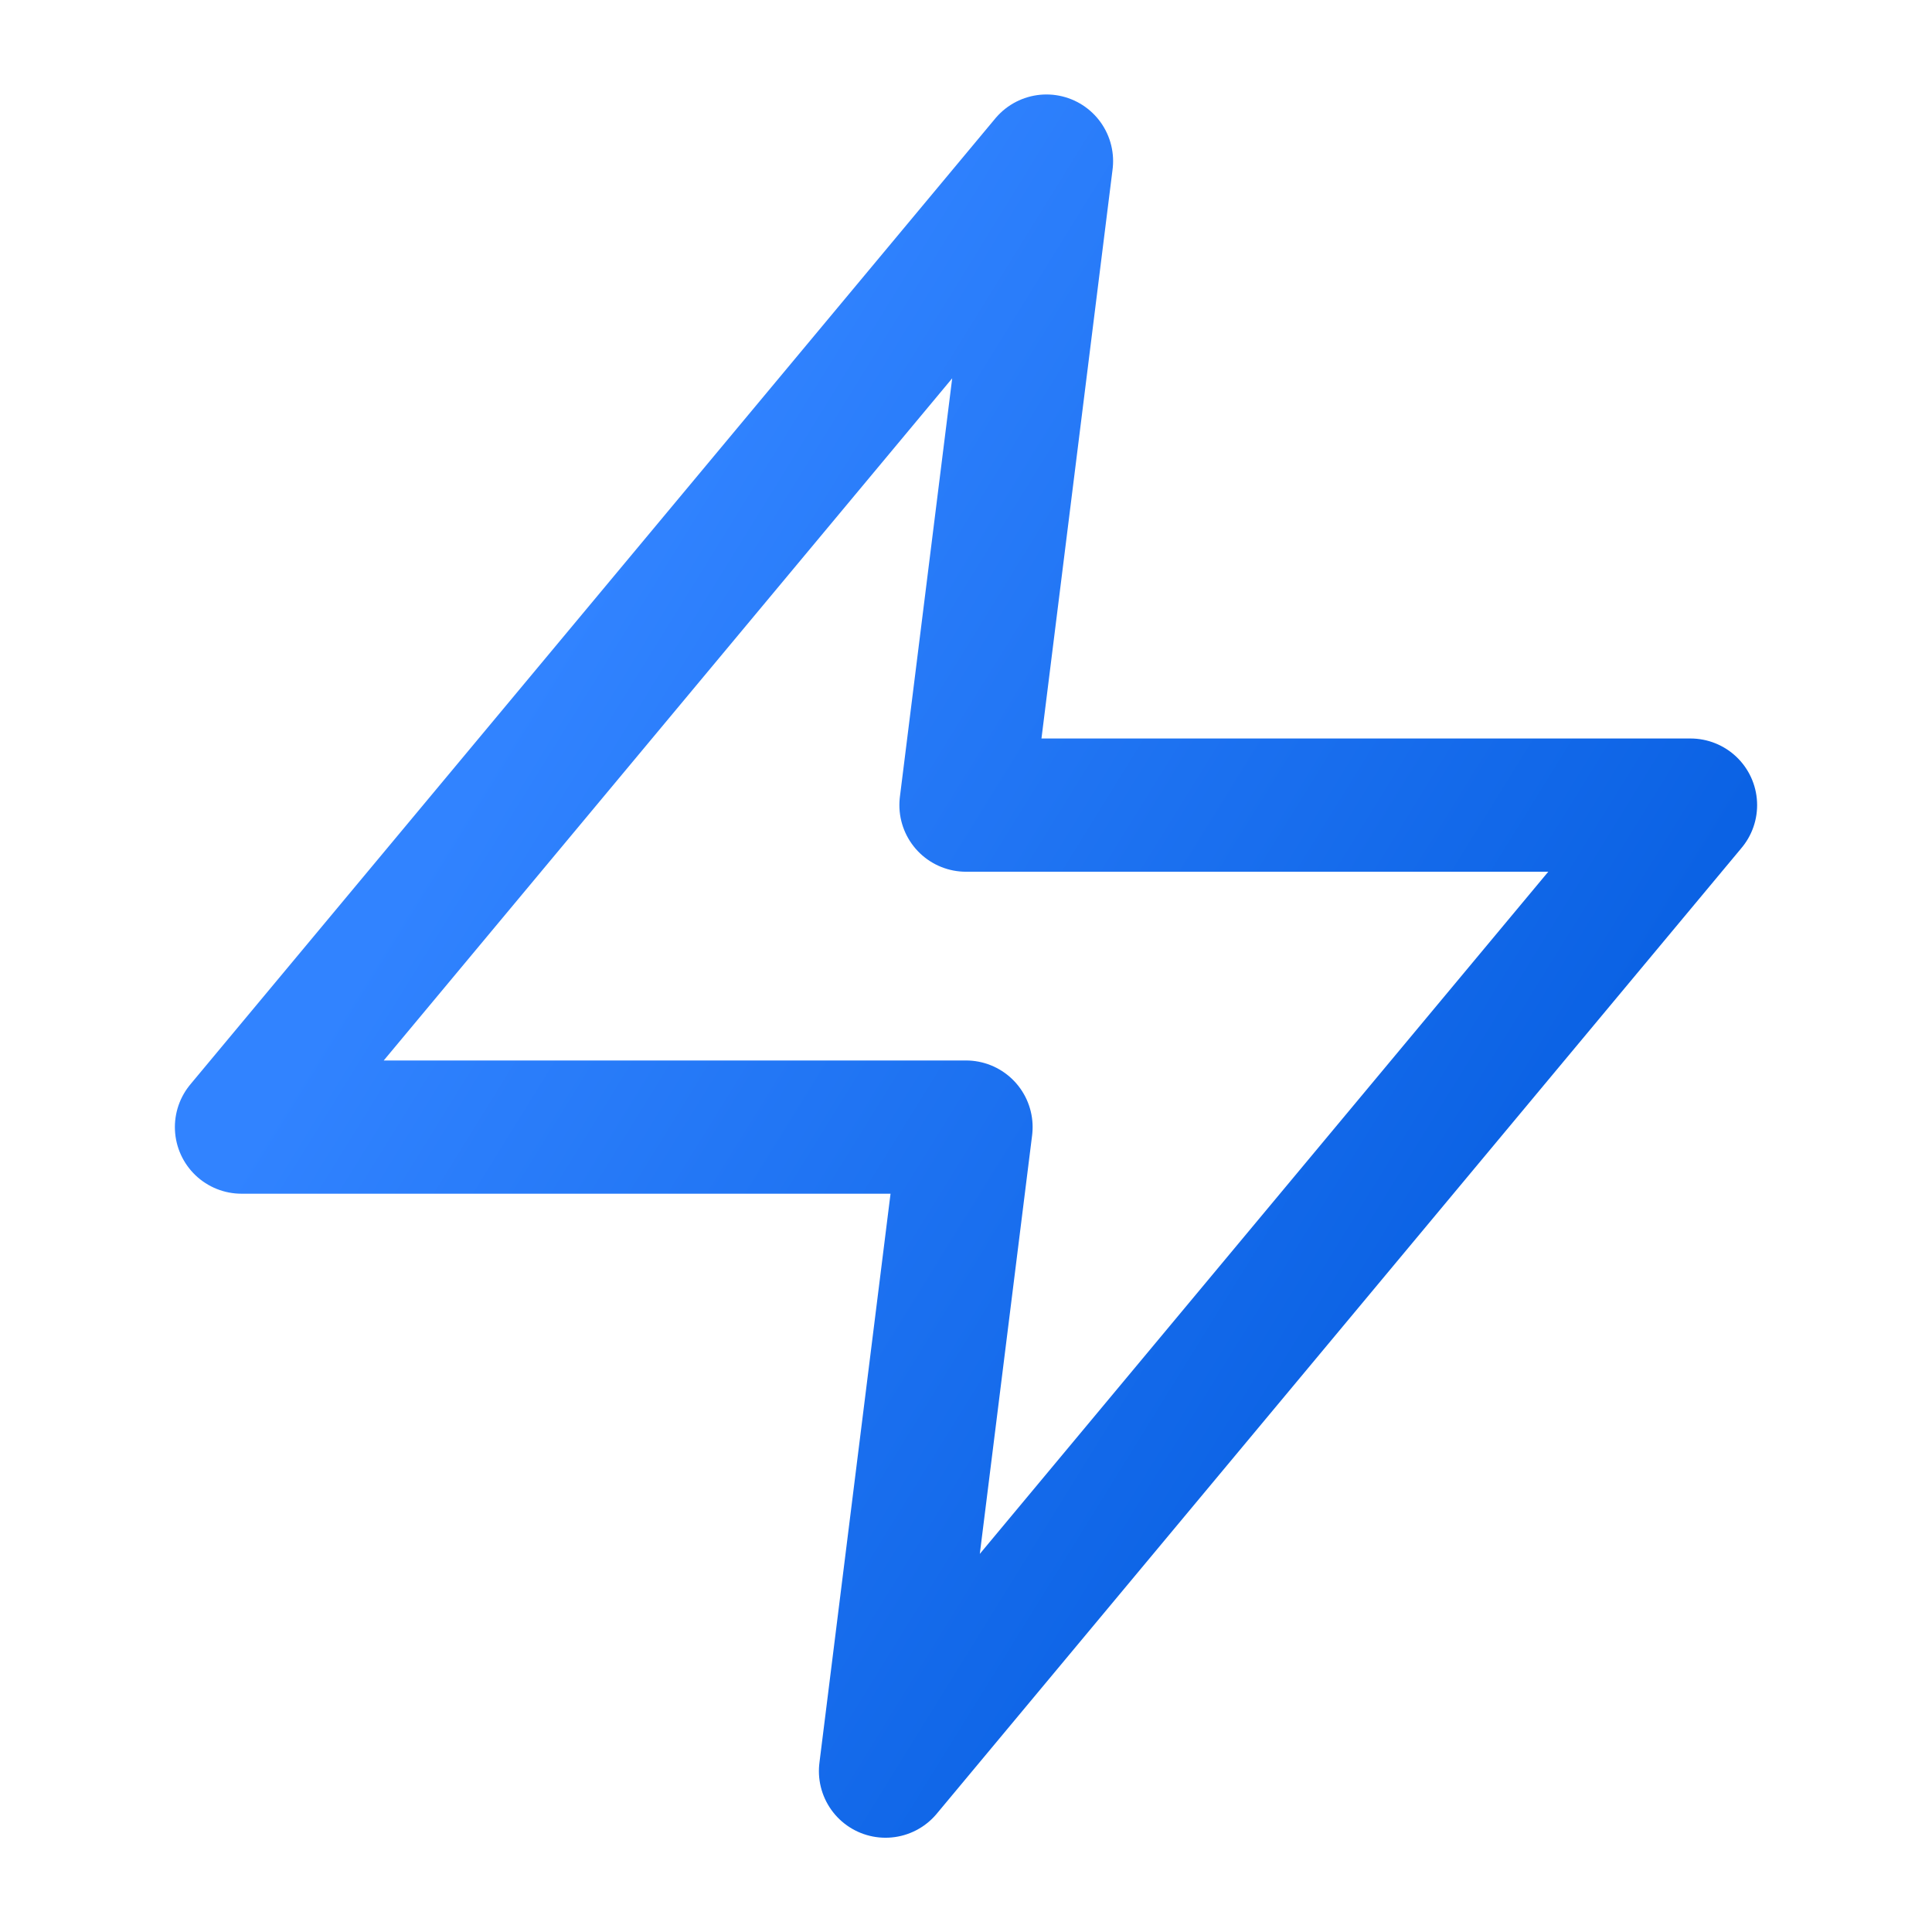 <?xml version="1.0" encoding="UTF-8"?>
<svg xmlns="http://www.w3.org/2000/svg" xmlns:xlink="http://www.w3.org/1999/xlink" fill="none" height="29" viewBox="0 0 29 29" width="29">
  <linearGradient id="a" gradientUnits="userSpaceOnUse" x1="12.881" x2="26.84" y1="2.418" y2="11.053">
    <stop offset="0" stop-color="#3183ff"></stop>
    <stop offset="1" stop-color="#0b62e4"></stop>
  </linearGradient>
  <path d="m15.708 2.418-12.083 14.5h10.875l-1.208 9.667 12.083-14.5h-10.875z" stroke="url(#a)" stroke-linecap="round" stroke-linejoin="round" stroke-width="2"></path>
</svg>
